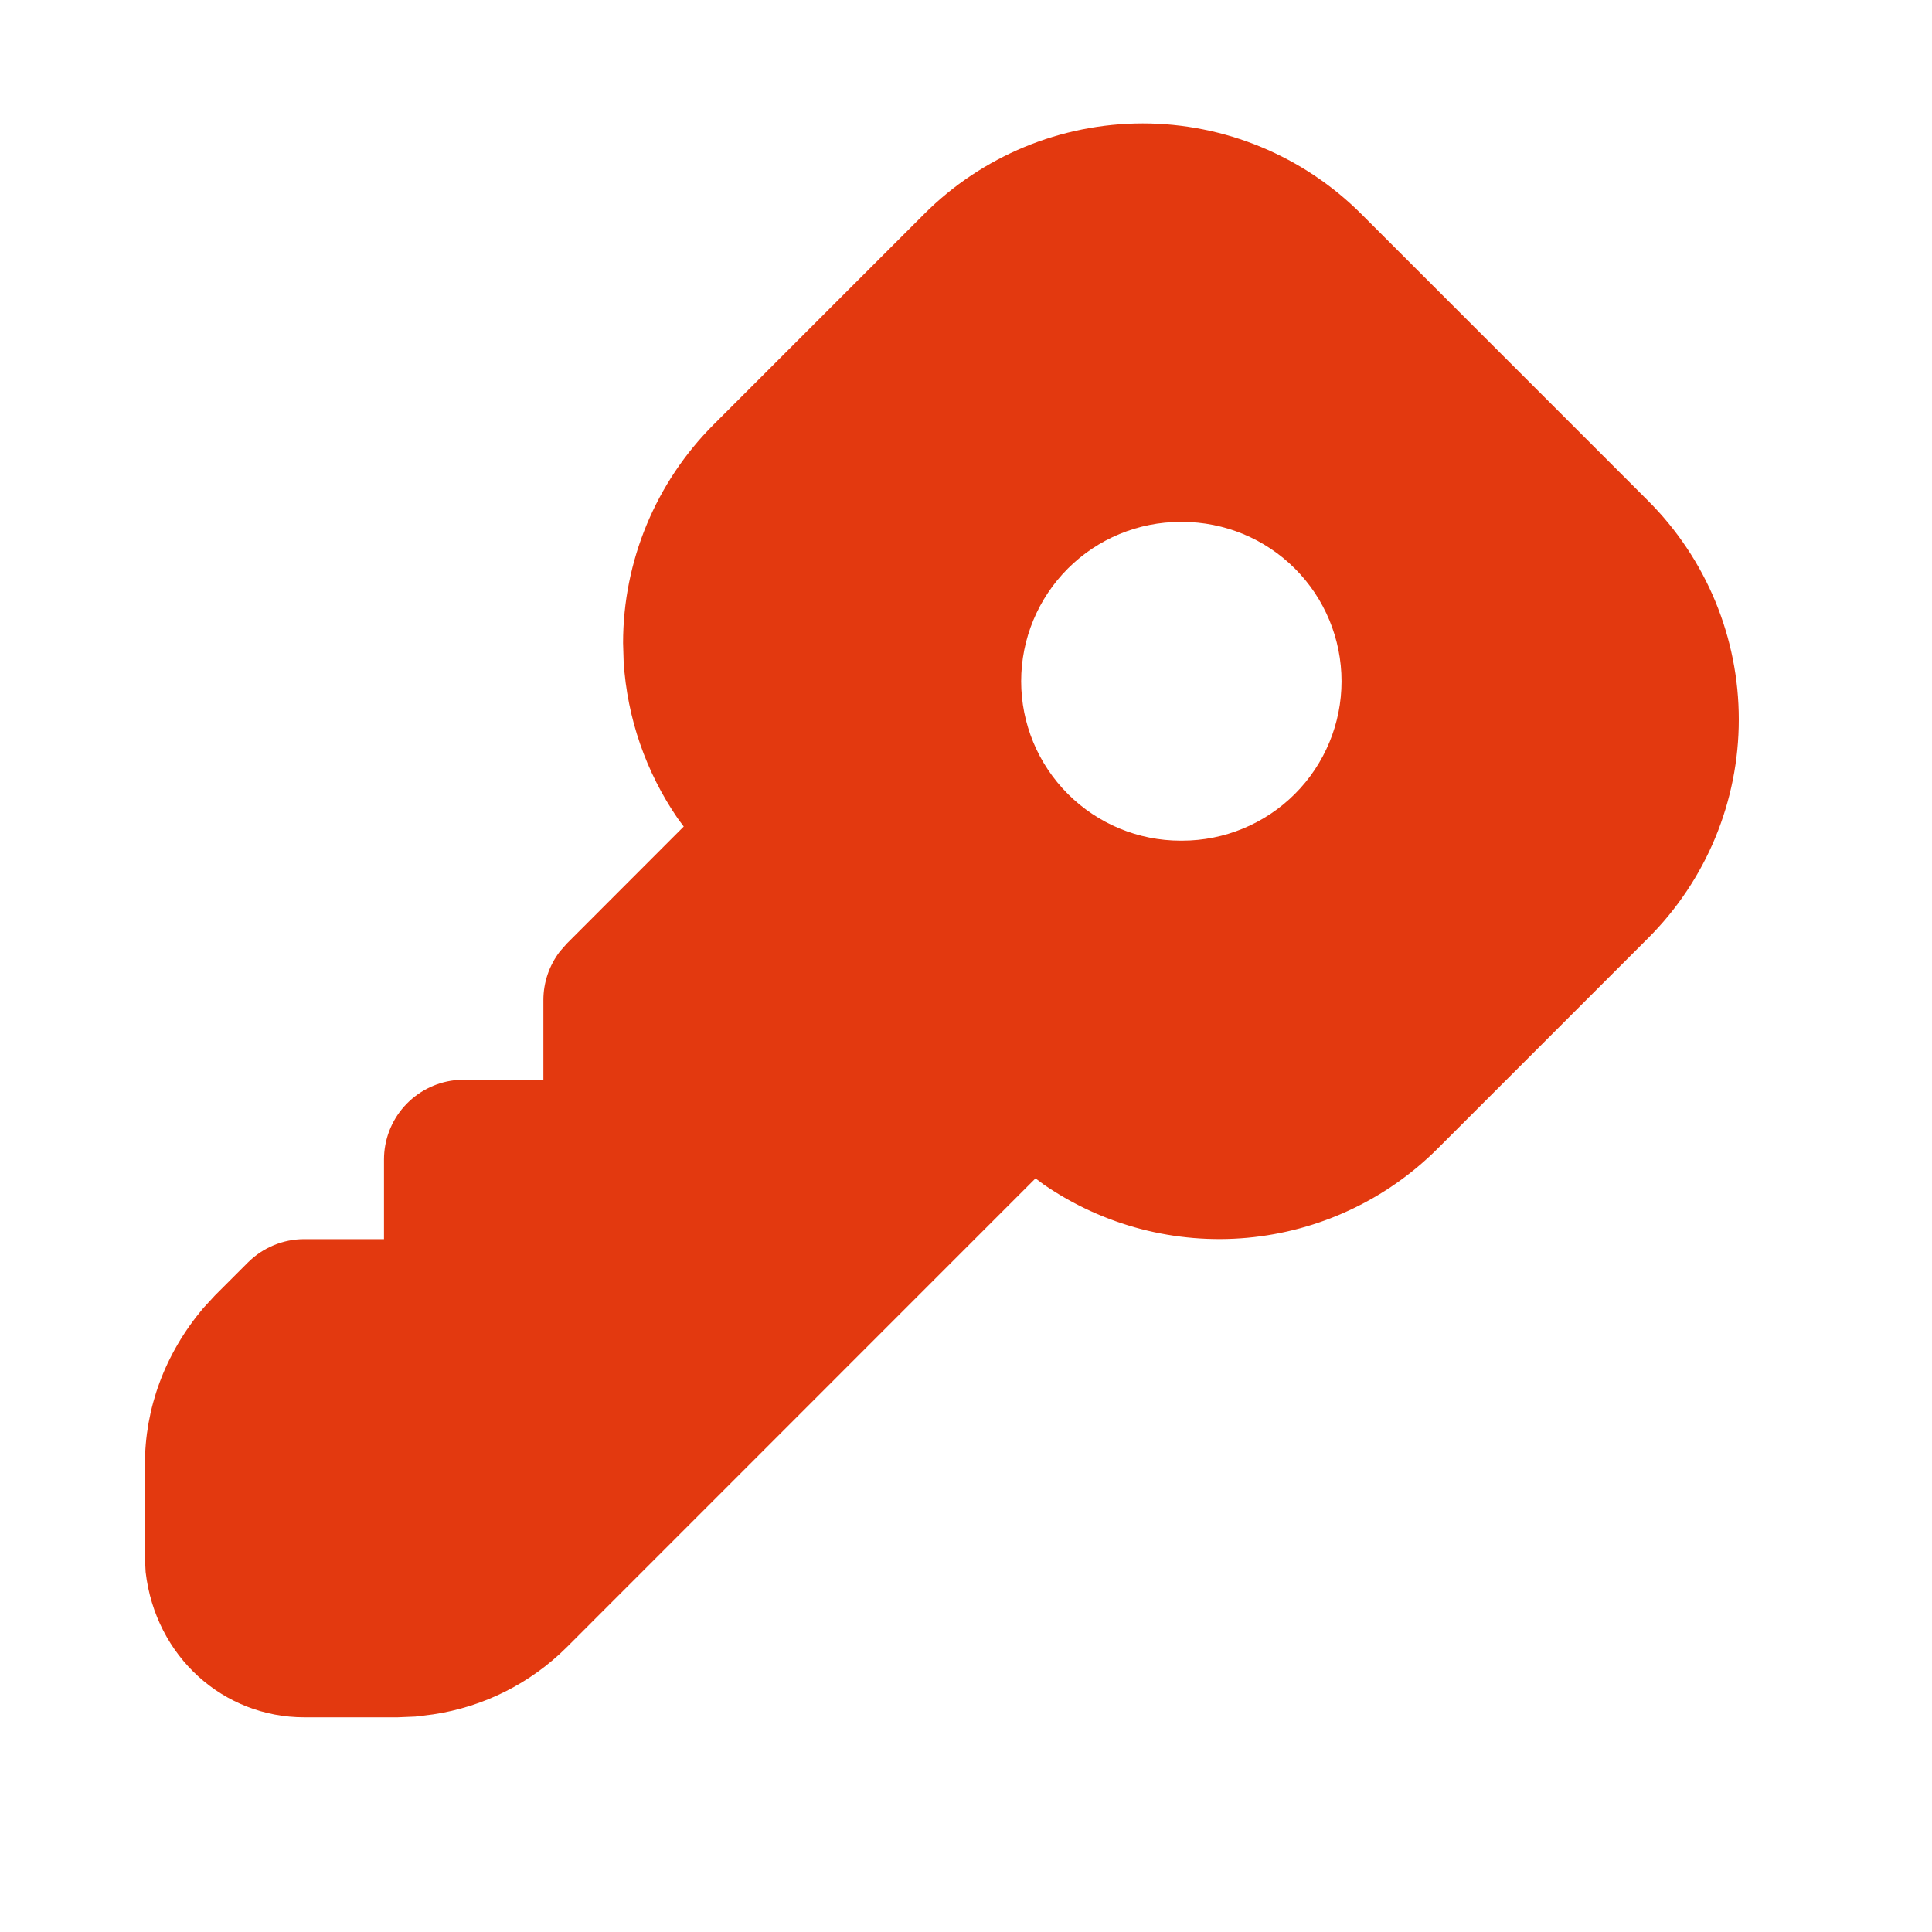 <?xml version="1.0" encoding="UTF-8"?> <svg xmlns="http://www.w3.org/2000/svg" width="40" height="40" viewBox="0 0 40 40" fill="none"><path d="M23.658 2.555C25.356 2.555 26.983 3.23 28.183 4.429L34.126 10.372C34.72 10.966 35.191 11.672 35.513 12.448C35.834 13.224 36 14.056 36 14.896C36 15.736 35.834 16.568 35.513 17.344C35.191 18.12 34.72 18.825 34.126 19.419L29.765 23.78C28.707 24.837 27.313 25.49 25.824 25.627C24.334 25.763 22.845 25.373 21.612 24.526L21.439 24.397L11.734 34.104C10.982 34.853 10.011 35.34 8.962 35.495L8.599 35.54L8.234 35.555H6.3C4.627 35.555 3.219 34.302 3.015 32.547L3 32.255V30.321C3 29.159 3.409 28.034 4.205 27.087L4.45 26.821L5.133 26.138C5.443 25.829 5.862 25.655 6.3 25.655H7.95V24.005C7.95 23.601 8.099 23.21 8.367 22.909C8.636 22.607 9.006 22.413 9.407 22.366L9.6 22.355H11.25V20.705C11.25 20.342 11.37 19.989 11.59 19.701L11.734 19.537L14.156 17.113L14.03 16.943C13.372 15.984 12.985 14.865 12.912 13.704L12.9 13.314C12.9 11.617 13.575 9.99 14.775 8.79L19.136 4.429C20.335 3.23 21.962 2.556 23.658 2.555ZM24.475 10.805H24.442C23.567 10.805 22.728 11.152 22.109 11.771C21.49 12.39 21.142 13.229 21.142 14.105C21.142 14.98 21.49 15.819 22.109 16.438C22.728 17.057 23.567 17.405 24.442 17.405H24.475C25.35 17.405 26.19 17.057 26.809 16.438C27.428 15.819 27.775 14.98 27.775 14.105C27.775 13.229 27.428 12.39 26.809 11.771C26.19 11.152 25.35 10.805 24.475 10.805Z" fill="#E3390F"></path></svg> 